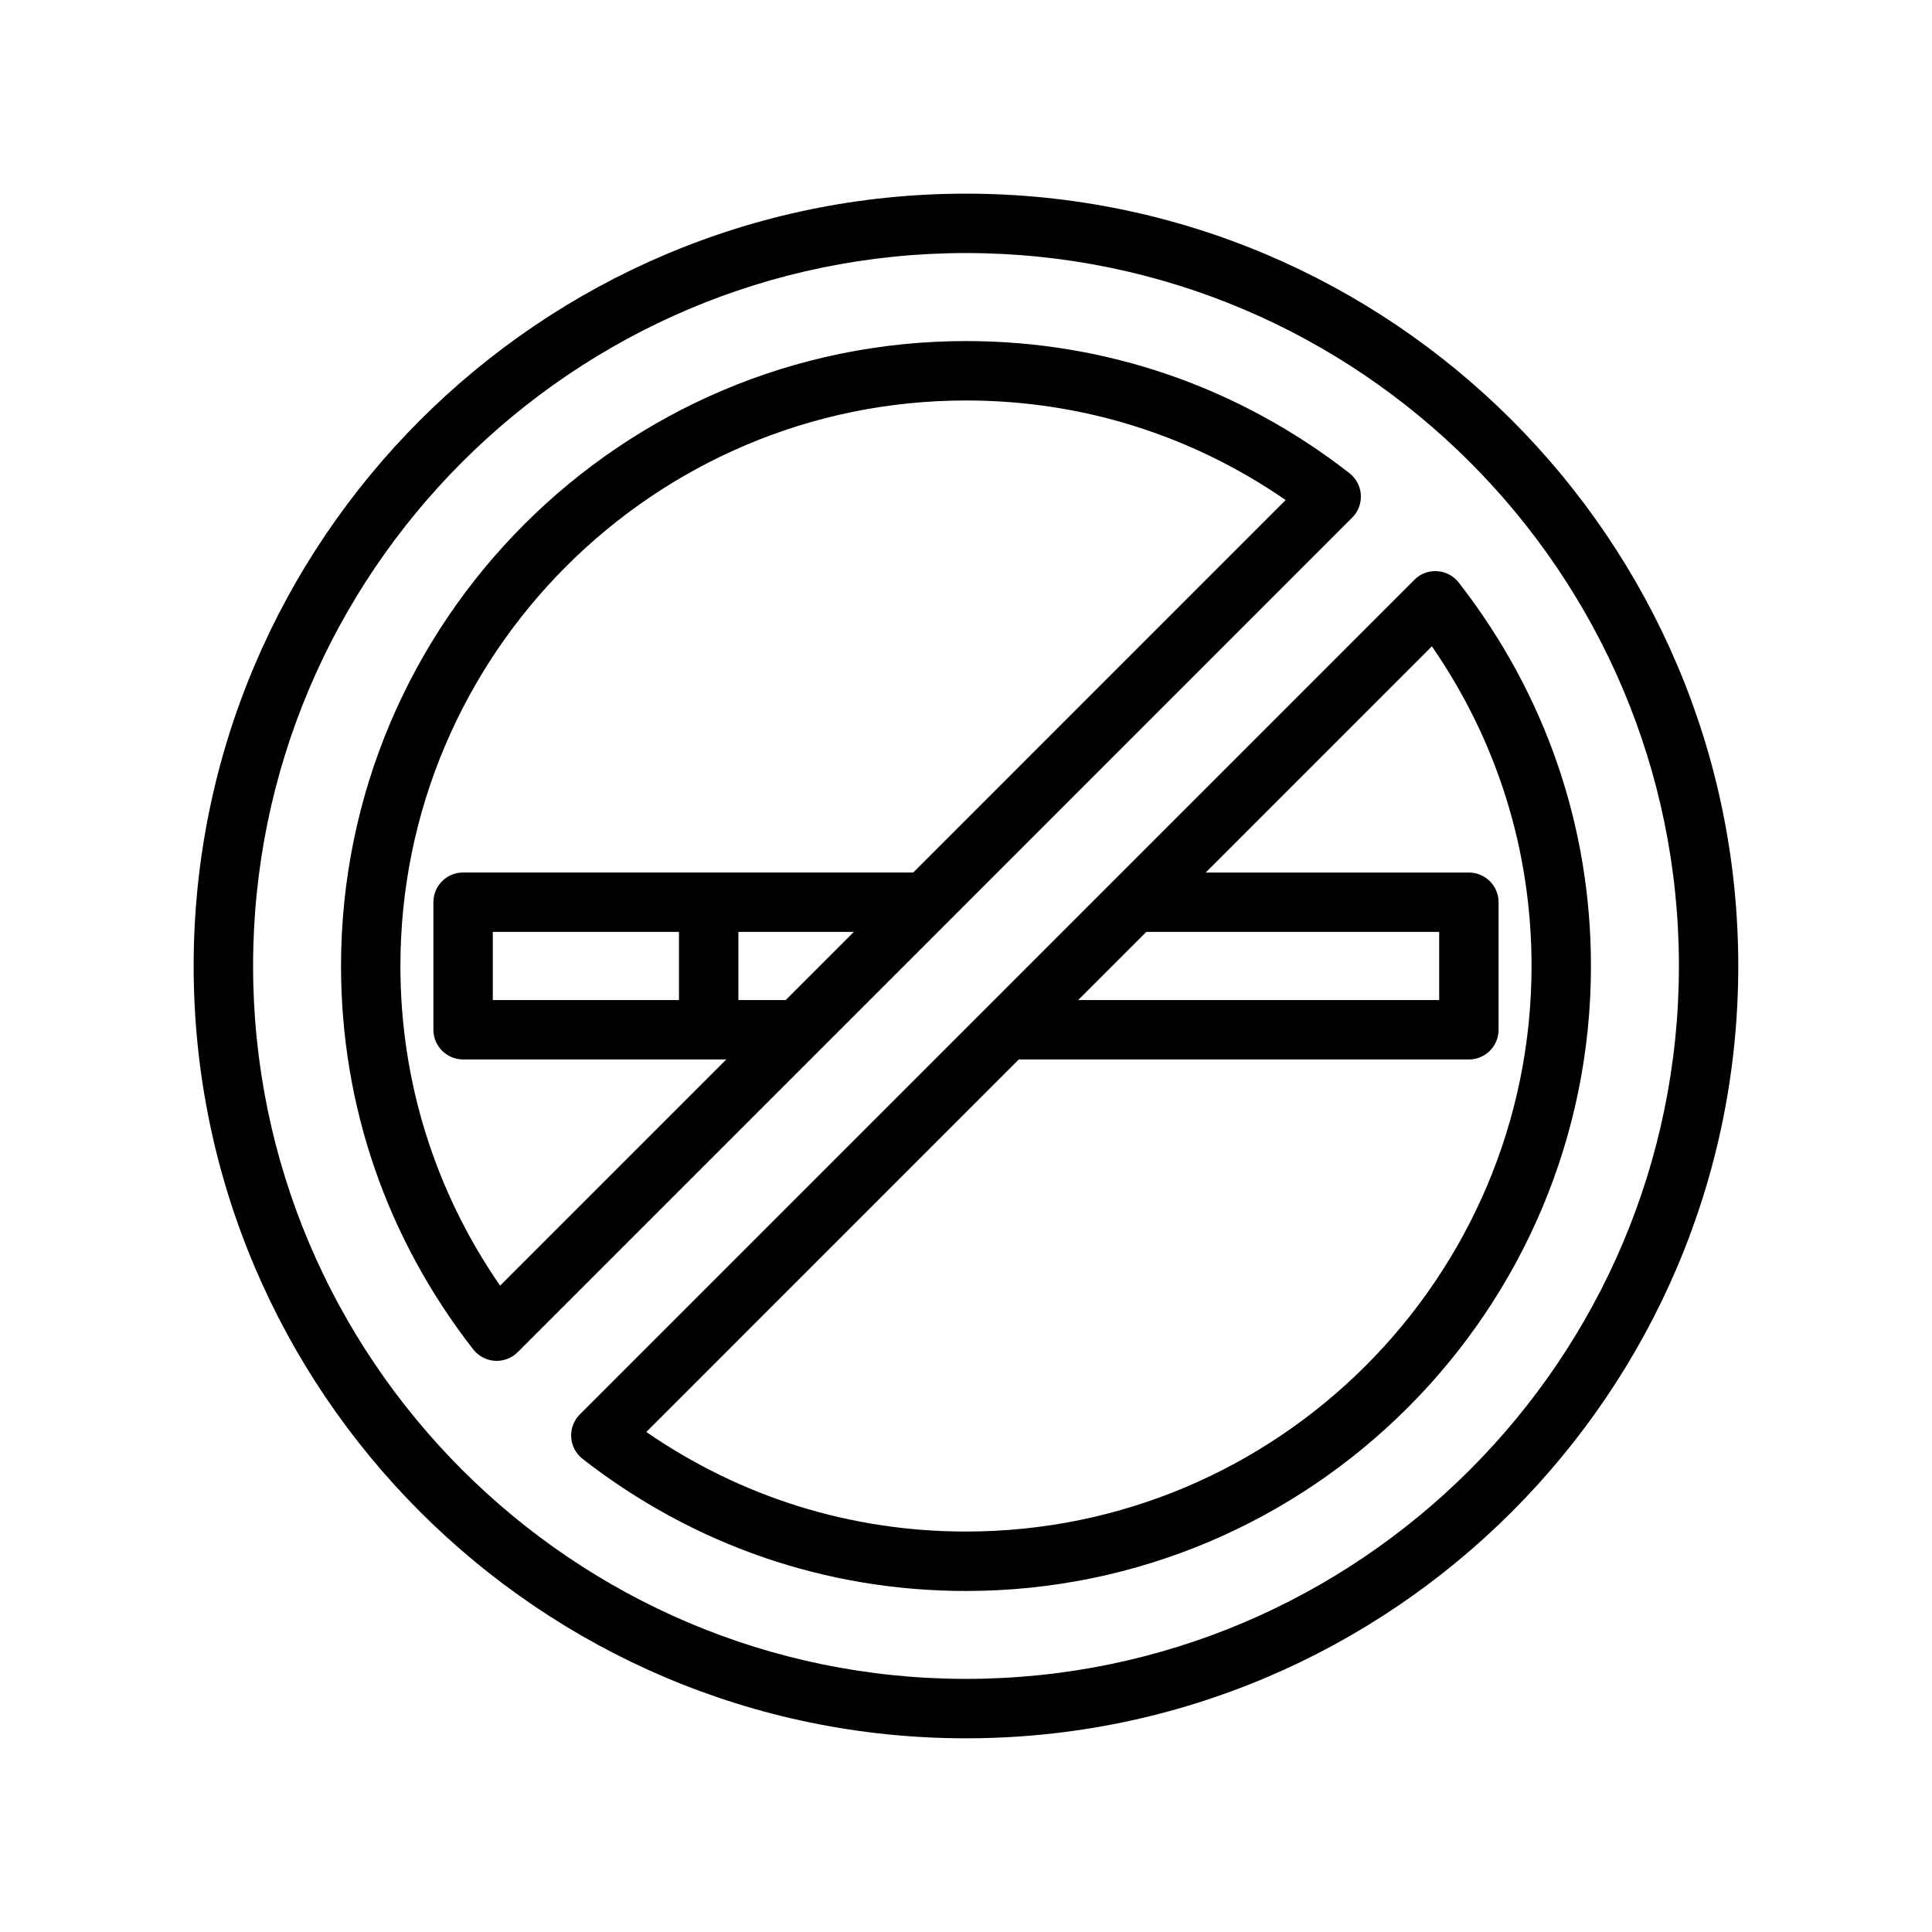 <?xml version="1.0" encoding="UTF-8"?>
<!-- The Best Svg Icon site in the world: iconSvg.co, Visit us! https://iconsvg.co -->
<svg fill="#000000" width="800px" height="800px" version="1.1" viewBox="144 144 512 512" xmlns="http://www.w3.org/2000/svg">
 <g>
  <path d="m400 195.32c-112.86 0-204.68 91.82-204.68 204.68 0 112.85 91.82 204.67 204.67 204.67 112.85 0 204.67-91.82 204.67-204.67 0.004-112.86-91.816-204.68-204.67-204.68zm0 393.6c-104.18 0-188.93-84.75-188.93-188.93 0-104.18 84.75-188.93 188.93-188.93s188.93 84.75 188.93 188.93c-0.004 104.18-84.754 188.93-188.93 188.93z"/>
  <path d="m502.34 281.18c1.605-1.605 2.426-3.793 2.297-6.047-0.125-2.25-1.242-4.328-3.008-5.731-29.426-22.91-64.566-35.016-101.62-35.016-91.332 0-165.63 74.297-165.63 165.61 0 37.062 12.121 72.203 35.031 101.61 1.387 1.777 3.481 2.883 5.715 3.023 0.172 0 0.332 0.016 0.488 0.016 2.078 0 4.094-0.82 5.574-2.297l113.67-113.67zm-150.11 127.84h-12.547v-18.059h30.605zm-85.504-33.801c-4.344 0-7.871 3.527-7.871 7.871v33.801c0 4.344 3.527 7.871 7.871 7.871h69.762l-59.953 59.953c-17.305-25.062-26.422-54.172-26.422-84.715 0-82.641 67.242-149.87 149.88-149.87 30.543 0 59.652 9.102 84.719 26.387l-98.684 98.699zm57.211 15.742v18.059h-49.34v-18.059z"/>
  <path d="m530.59 298.39c-1.387-1.777-3.481-2.883-5.715-3.023-2.441-0.125-4.473 0.691-6.062 2.297l-113.64 113.66-0.047 0.047-107.46 107.46c-1.605 1.605-2.426 3.793-2.297 6.047 0.125 2.25 1.242 4.328 3.008 5.731 29.41 22.906 64.551 35.016 101.61 35.016 91.332 0 165.63-74.297 165.63-165.61 0.008-37.062-12.113-72.203-35.023-101.61zm-82.812 92.574h77.617v18.059h-95.676zm-47.781 158.91c-30.543 0-59.652-9.102-84.719-26.387l98.699-98.715h119.29c4.344 0 7.871-3.527 7.871-7.871v-33.801c0-4.344-3.527-7.871-7.871-7.871h-69.746l59.938-59.953c17.32 25.066 26.418 54.176 26.418 84.719 0 82.652-67.242 149.88-149.88 149.88z"/>
 </g>
</svg>